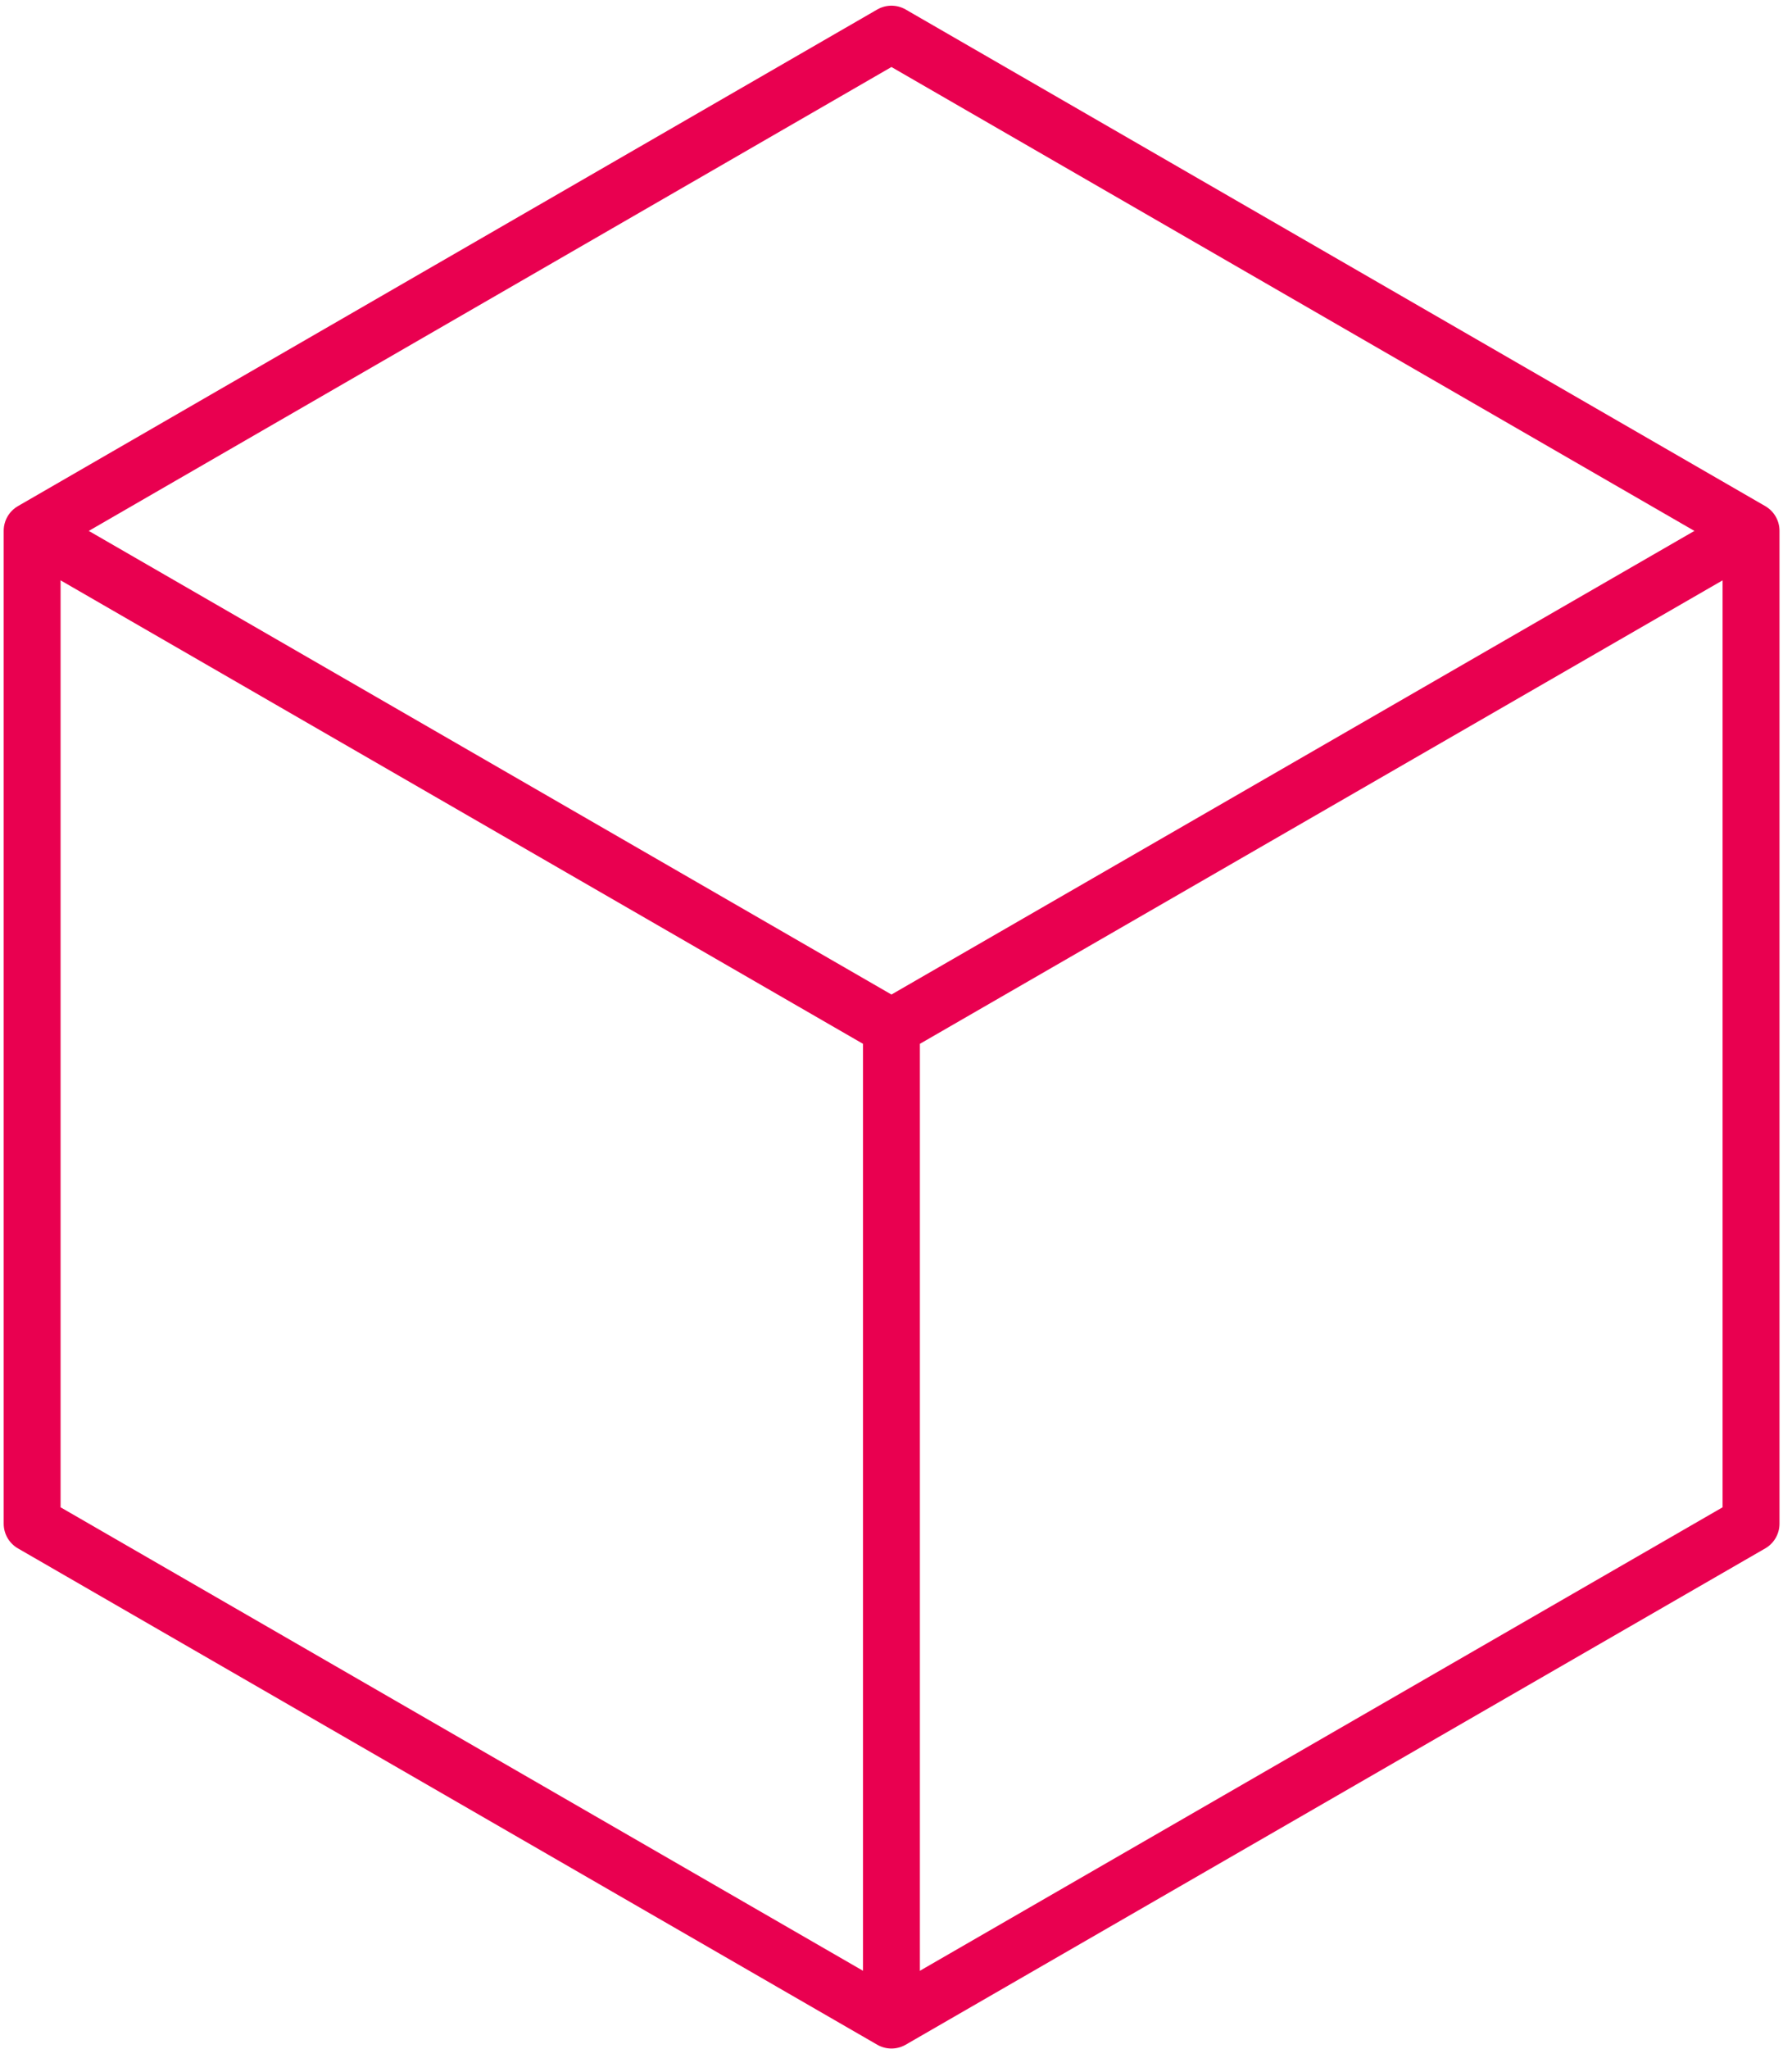 <svg width="63" height="72" xmlns="http://www.w3.org/2000/svg"><g stroke="#E90050" stroke-width="2" fill="none" fill-rule="evenodd" stroke-linejoin="round"><path d="M31.34 1.2 1.13 18.65v34.89l30.21 17.44 30.22-17.44V18.65z"/><path d="M1.13 18.66 31.34 36.1l30.22-17.44M31.34 70.98V36.06"/></g></svg>